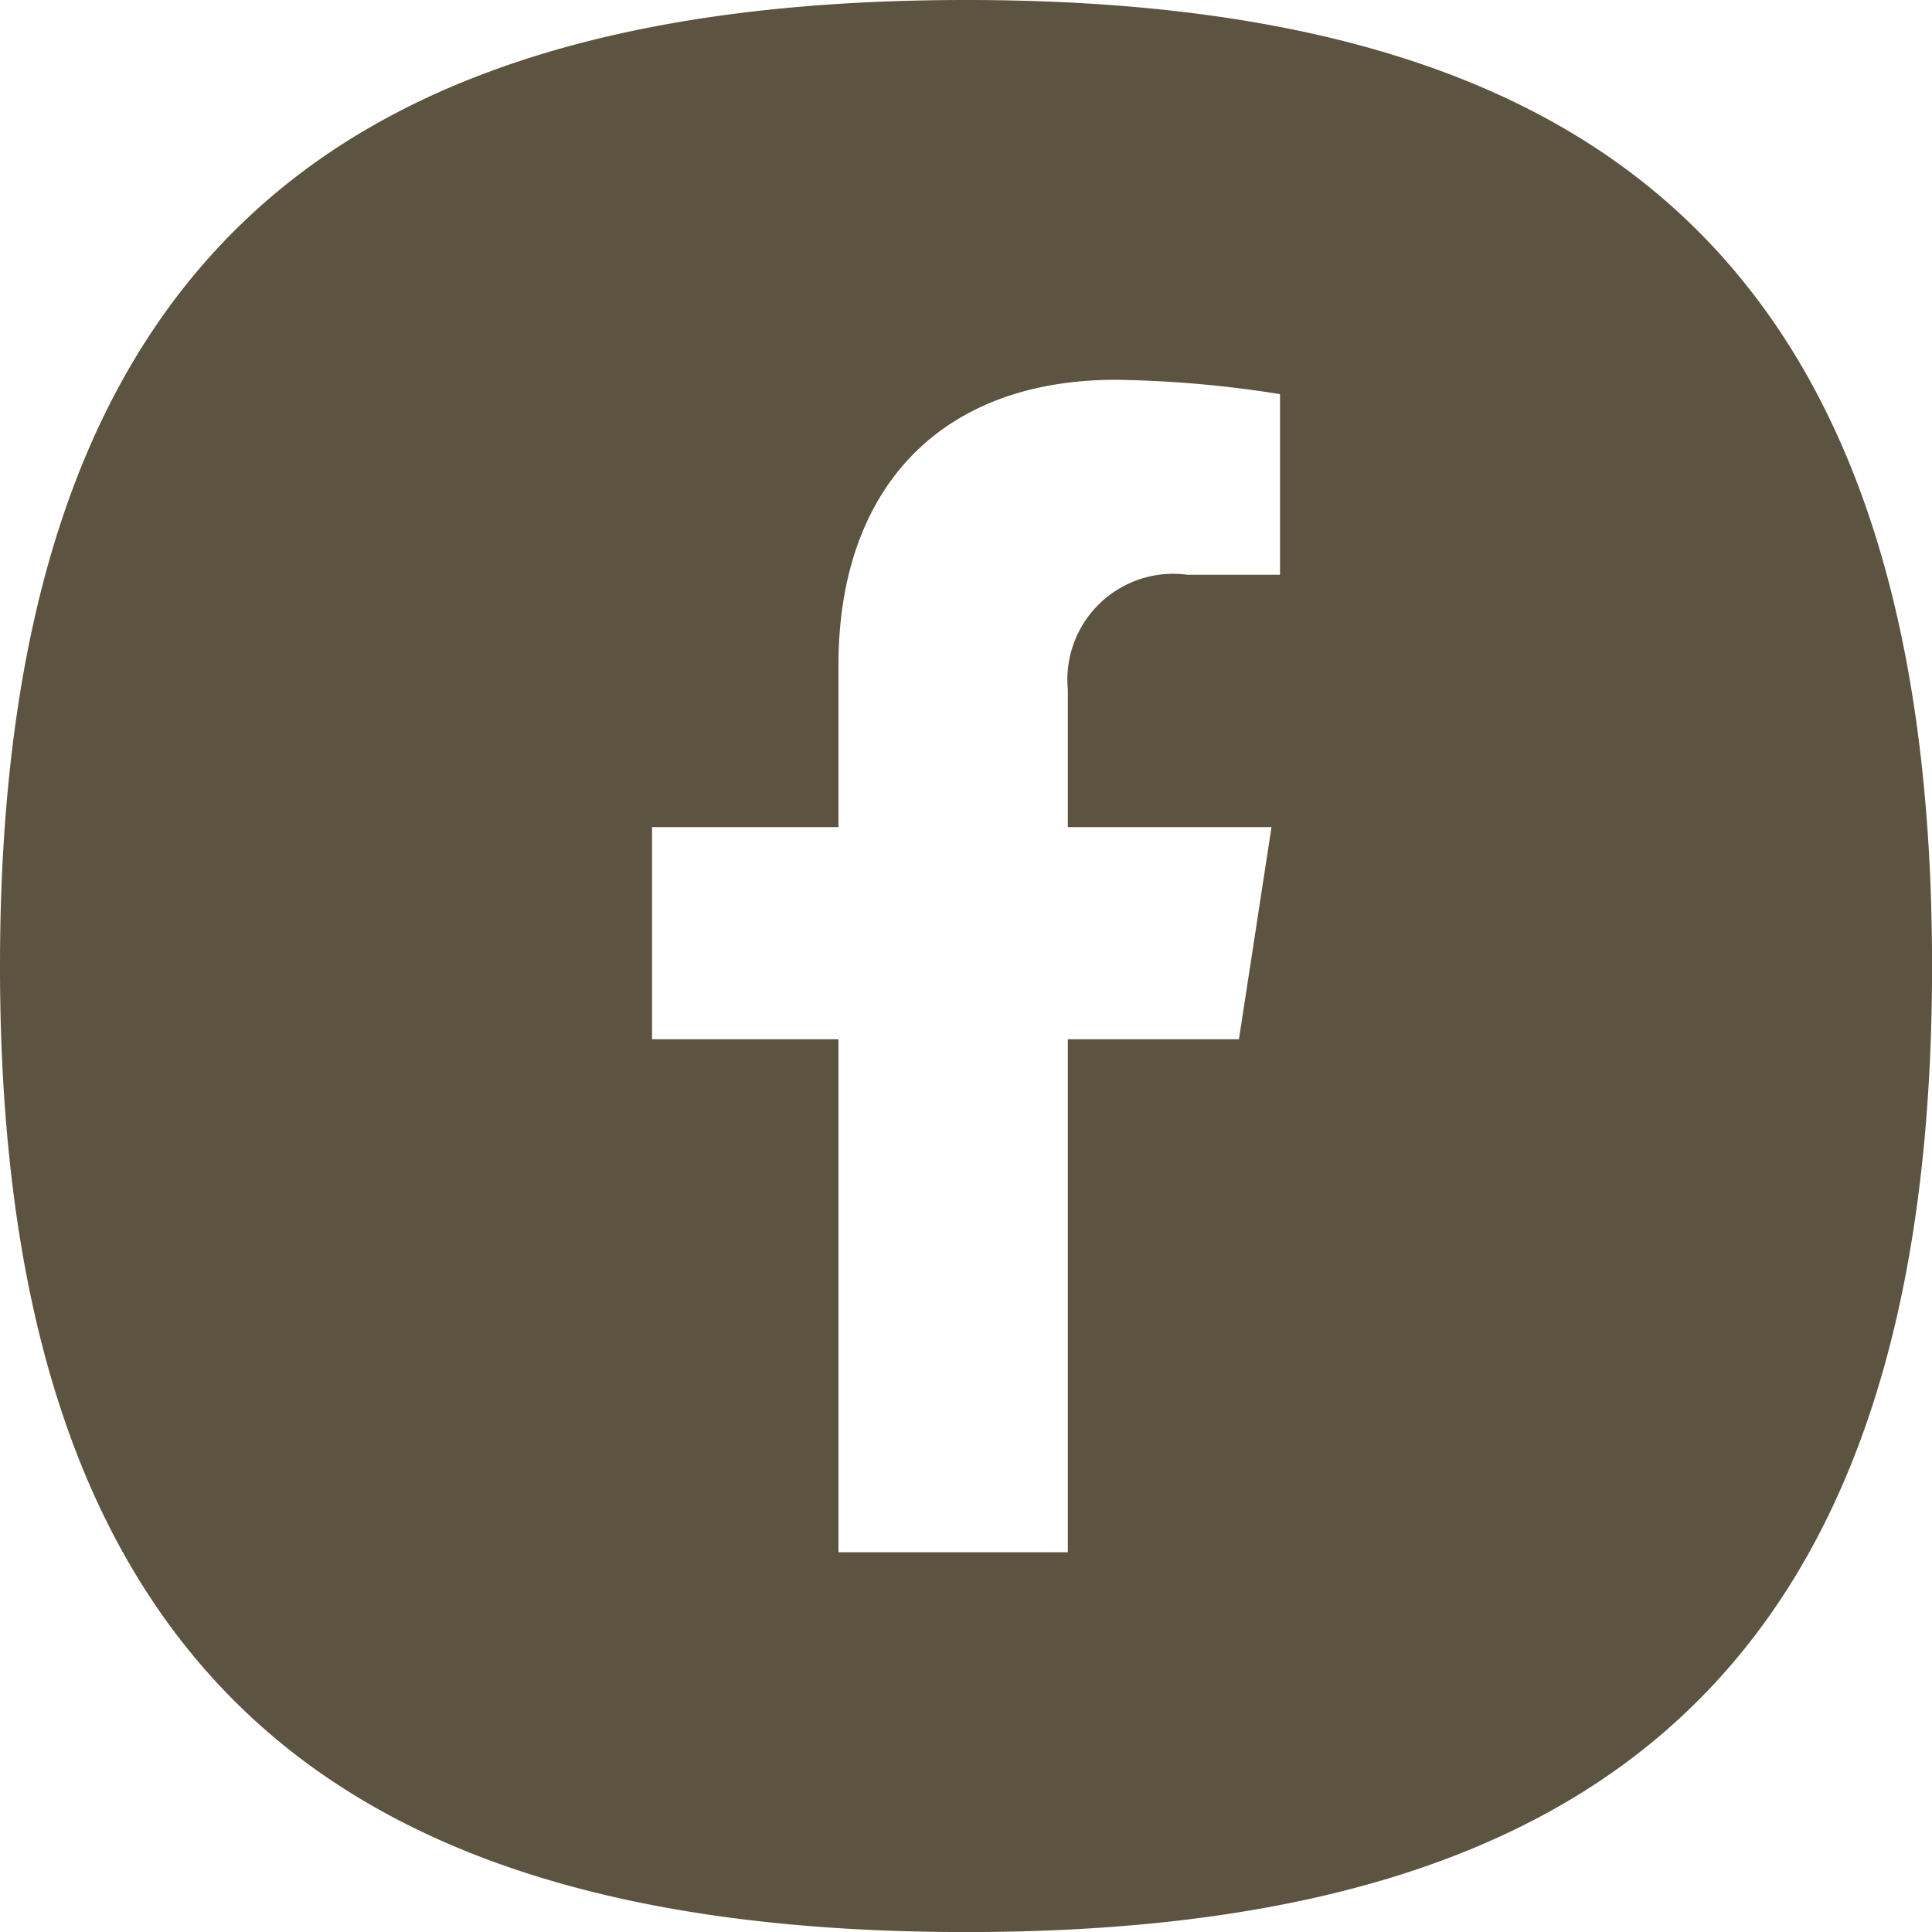 <svg xmlns="http://www.w3.org/2000/svg" width="34.999" height="34.999" viewBox="0 0 34.999 34.999">
    <path d="M17.5 35c-5.771 0-9.948-1.219-12.767-3.728C1.548 28.438 0 23.933 0 17.5S1.546 6.559 4.726 3.728C7.543 1.219 11.722 0 17.5 0s9.957 1.219 12.774 3.727C33.453 6.559 35 11.064 35 17.5s-1.548 10.94-4.733 13.772C27.447 33.78 23.271 35 17.5 35zm-5.688-20.017v3.844h3.377v9.293h4.155v-9.293h3.1l.59-3.844h-3.69v-2.494a1.917 1.917 0 0 1 2.167-2.077h1.677V7.14a20.5 20.5 0 0 0-2.976-.26c-3.145 0-5.023 1.934-5.023 5.174v2.929z" style="fill:#5c5341"/>
</svg>
